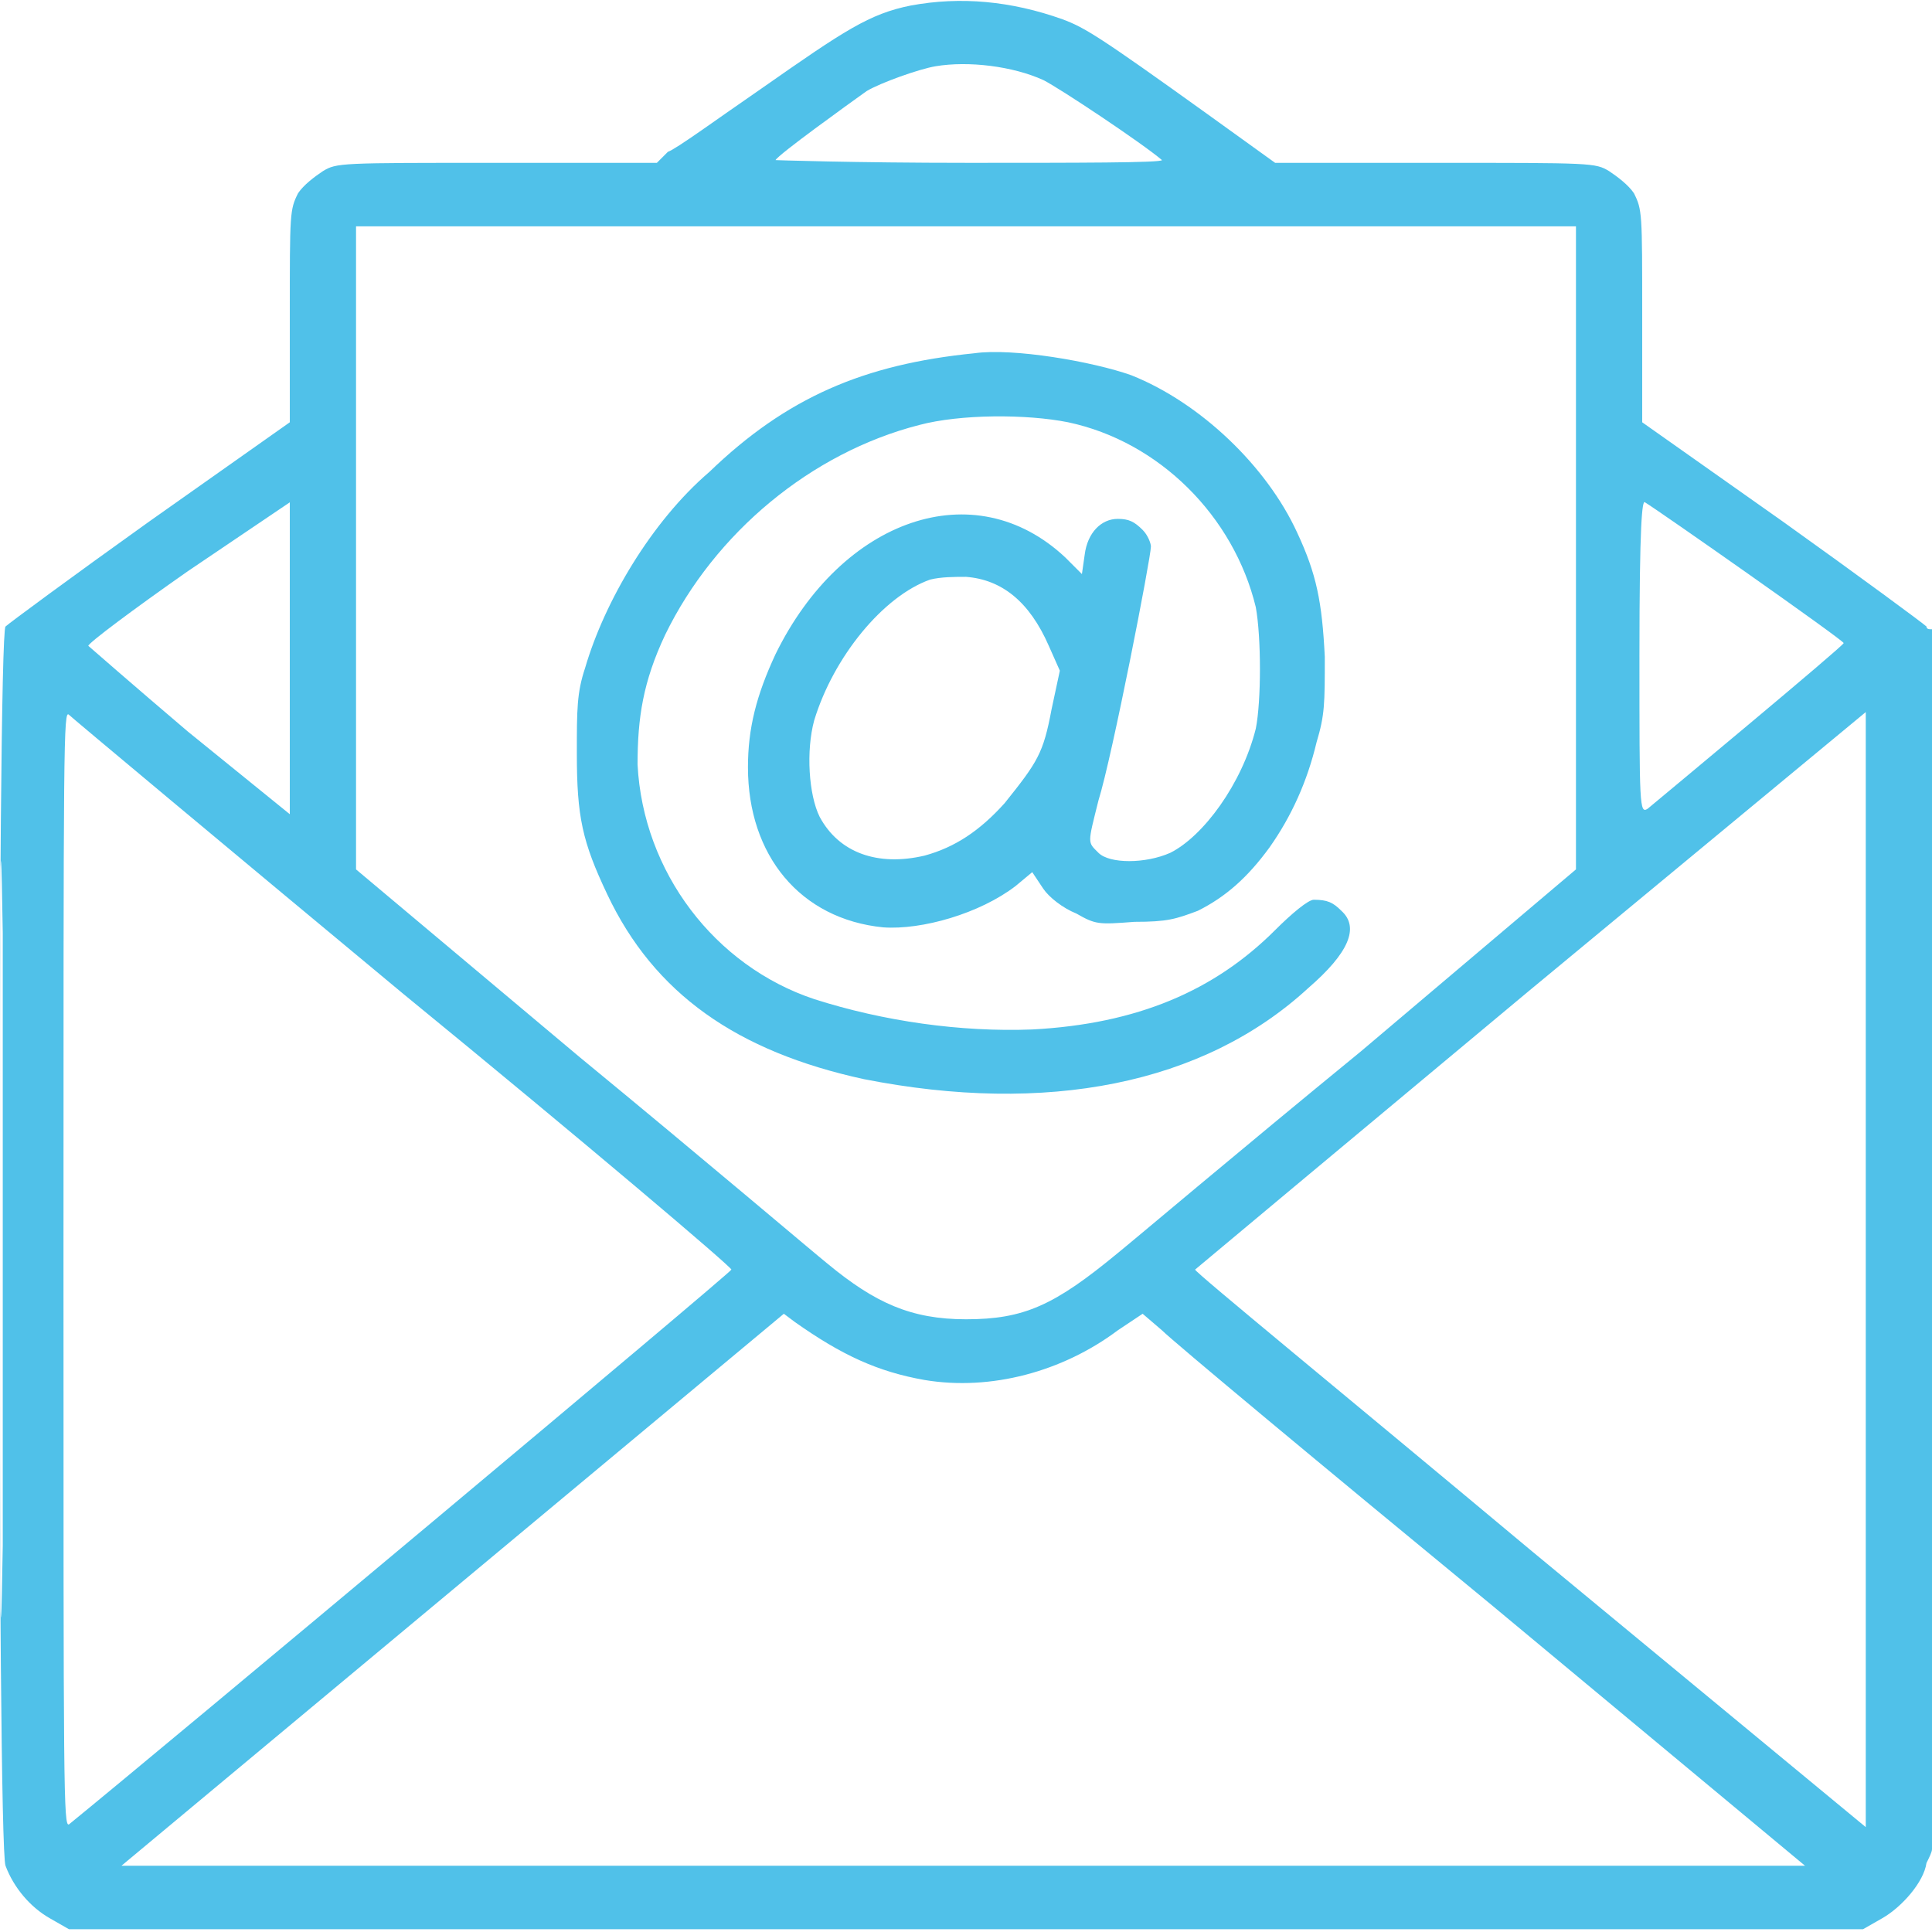 <svg version="1.2" xmlns="http://www.w3.org/2000/svg" viewBox="0 0 70 70" width="70" height="70">
	<title>icon-mail-svg</title>
	<defs>
		<clipPath clipPathUnits="userSpaceOnUse" id="cp1">
			<path d="m0 0h70v70h-70z"/>
		</clipPath>
	</defs>
	<style>
		.s0 { fill: #50c1e9 } 
	</style>
	<g id="Clip-Path" clip-path="url(#cp1)">
		<g>
			<path fill-rule="evenodd" class="s0" d="m38.5 0.7c0.8 0.3 1.3 0.6 5.2 3.4l2.5 1.8h5.8c5.7 0 5.8 0 6.3 0.3 0.3 0.2 0.7 0.5 0.9 0.8 0.3 0.6 0.3 0.7 0.3 4.4v3.9l5.1 3.6c2.8 2 5.1 3.7 5.2 3.8 0 0.1 0.1 0.1 0.2 0.1 0.1-0.1 0.1 8.3 0.1 22 0 12.5 0 22.2-0.1 22.2 0 0.1-0.1 0.3-0.2 0.5-0.1 0.7-0.9 1.6-1.6 2l-0.7 0.4h-65l-0.7-0.4c-0.7-0.4-1.3-1.1-1.6-1.9-0.3-0.7-0.3-44.6 0-44.9 0.1-0.1 2.4-1.8 5.2-3.8l5.1-3.6v-3.9c0-3.7 0-3.8 0.3-4.4 0.2-0.3 0.6-0.6 0.9-0.8 0.5-0.3 0.6-0.3 6.3-0.3h5.8l0.4-0.4c0.3-0.1 1.8-1.2 3.4-2.3 3-2.1 3.9-2.7 5.4-3q2.7-0.5 5.5 0.5zm-4.6 1.7c-0.6 0.1-2 0.6-2.5 0.9-0.7 0.5-3.2 2.3-3.3 2.5-0.1 0 2.8 0.1 7 0.1 3.9 0 7 0 7-0.1-0.7-0.6-3.7-2.6-4.3-2.9-1.1-0.5-2.7-0.7-3.9-0.5zm-21 29.1l8.1 6.8c4.5 3.7 8.5 7.1 9 7.5 1.7 1.4 3 2 5 2 2.1 0 3.2-0.5 5.5-2.4 0.5-0.4 4.4-3.7 8.8-7.3l7.8-6.6v-23.3h-44.2zm28.1-17.9c2.5 1 4.9 3.3 6 5.7 0.7 1.5 0.9 2.5 1 4.5 0 1.7 0 2.1-0.3 3.1q-0.5 2.1-1.7 3.8c-0.8 1.1-1.6 1.8-2.6 2.3-0.8 0.3-1.1 0.4-2.3 0.4-1.3 0.1-1.4 0.1-2.1-0.3-0.5-0.2-1-0.6-1.2-0.9l-0.4-0.6-0.6 0.5c-1.3 1-3.4 1.6-4.8 1.5-3-0.3-4.9-2.6-4.9-5.8 0-1.4 0.3-2.6 1-4.1 2.4-4.9 7.2-6.6 10.5-3.5l0.6 0.6 0.1-0.7c0.1-0.8 0.6-1.3 1.2-1.3 0.4 0 0.6 0.1 0.9 0.4 0.2 0.2 0.3 0.5 0.3 0.6 0 0.4-1.4 7.6-1.9 9.2-0.4 1.6-0.4 1.5 0 1.9 0.4 0.4 1.7 0.4 2.6 0 1.2-0.6 2.6-2.5 3.1-4.5 0.2-1 0.2-3.3 0-4.4-0.8-3.3-3.5-6-6.8-6.7-1.5-0.3-3.9-0.3-5.4 0.1-3.9 1-7.4 3.9-9.2 7.6-0.8 1.7-1 3-1 4.7 0.2 3.9 2.8 7.3 6.4 8.5 2.5 0.8 5.3 1.2 7.9 1.1 3.8-0.2 6.6-1.4 8.8-3.6 0.6-0.6 1.2-1.1 1.4-1.1 0.5 0 0.7 0.1 1 0.4q1 0.9-1.2 2.8c-3.8 3.5-9.5 4.6-16.1 3.3-4.6-1-7.6-3.1-9.3-6.7-0.9-1.9-1.1-2.8-1.1-5.1 0-1.6 0-2.2 0.3-3.1 0.7-2.4 2.4-5.3 4.5-7.1 2.8-2.7 5.6-3.9 9.6-4.3 1.4-0.2 4.3 0.3 5.7 0.8zm-34.2 7.1c-2 1.4-3.6 2.6-3.6 2.7 0 0 1.6 1.4 3.6 3.1l3.7 3v-2.9c0-1.6 0-4.1 0-5.6v-2.8zm52.6 3.1c0 5.4 0 5.7 0.3 5.5 0.6-0.5 7.1-5.9 7.1-6 0-0.1-6.7-4.8-7.2-5.1-0.1-0.1-0.2 0.7-0.2 5.6zm-25.7-2.8c-1.7 0.6-3.5 2.8-4.2 5.1-0.3 1.1-0.2 2.7 0.2 3.5 0.7 1.3 2.1 1.8 3.8 1.4 1.1-0.3 2-0.9 2.9-1.9 1.2-1.5 1.4-1.8 1.7-3.4l0.3-1.4-0.4-0.9c-0.7-1.6-1.7-2.4-3-2.5-0.4 0-0.9 0-1.3 0.1zm-33.7 23.9c0 12.2 0 17.2 0.1 11.1 0-6.1 0-16.1 0-22.2-0.1-6.1-0.1-1.1-0.1 11.1zm2.3 1.1c0 19 0 20.2 0.2 20.1 3.2-2.6 24-20 24-20.1 0-0.1-5.3-4.6-11.9-10-6.5-5.4-12-10-12.1-10.1-0.2-0.2-0.2 0.8-0.2 20.1zm53.1-10.1c-6.6 5.5-12.1 10.1-12.1 10.1 0 0.1 5.5 4.6 12.2 10.2l12.1 10v-10.1c0-5.6 0-14.7 0-20.2v-10.1zm-39 21.7l-12 10h15.2c8.4 0 22.1 0 30.5 0h15.3l-11.3-9.4c-6.2-5.1-11.6-9.6-12-10l-0.7-0.6-0.9 0.6c-2 1.5-4.6 2.2-7 1.8-1.7-0.3-3-0.9-4.7-2.1l-0.4-0.3z"/>
		</g>
	</g>
</svg>